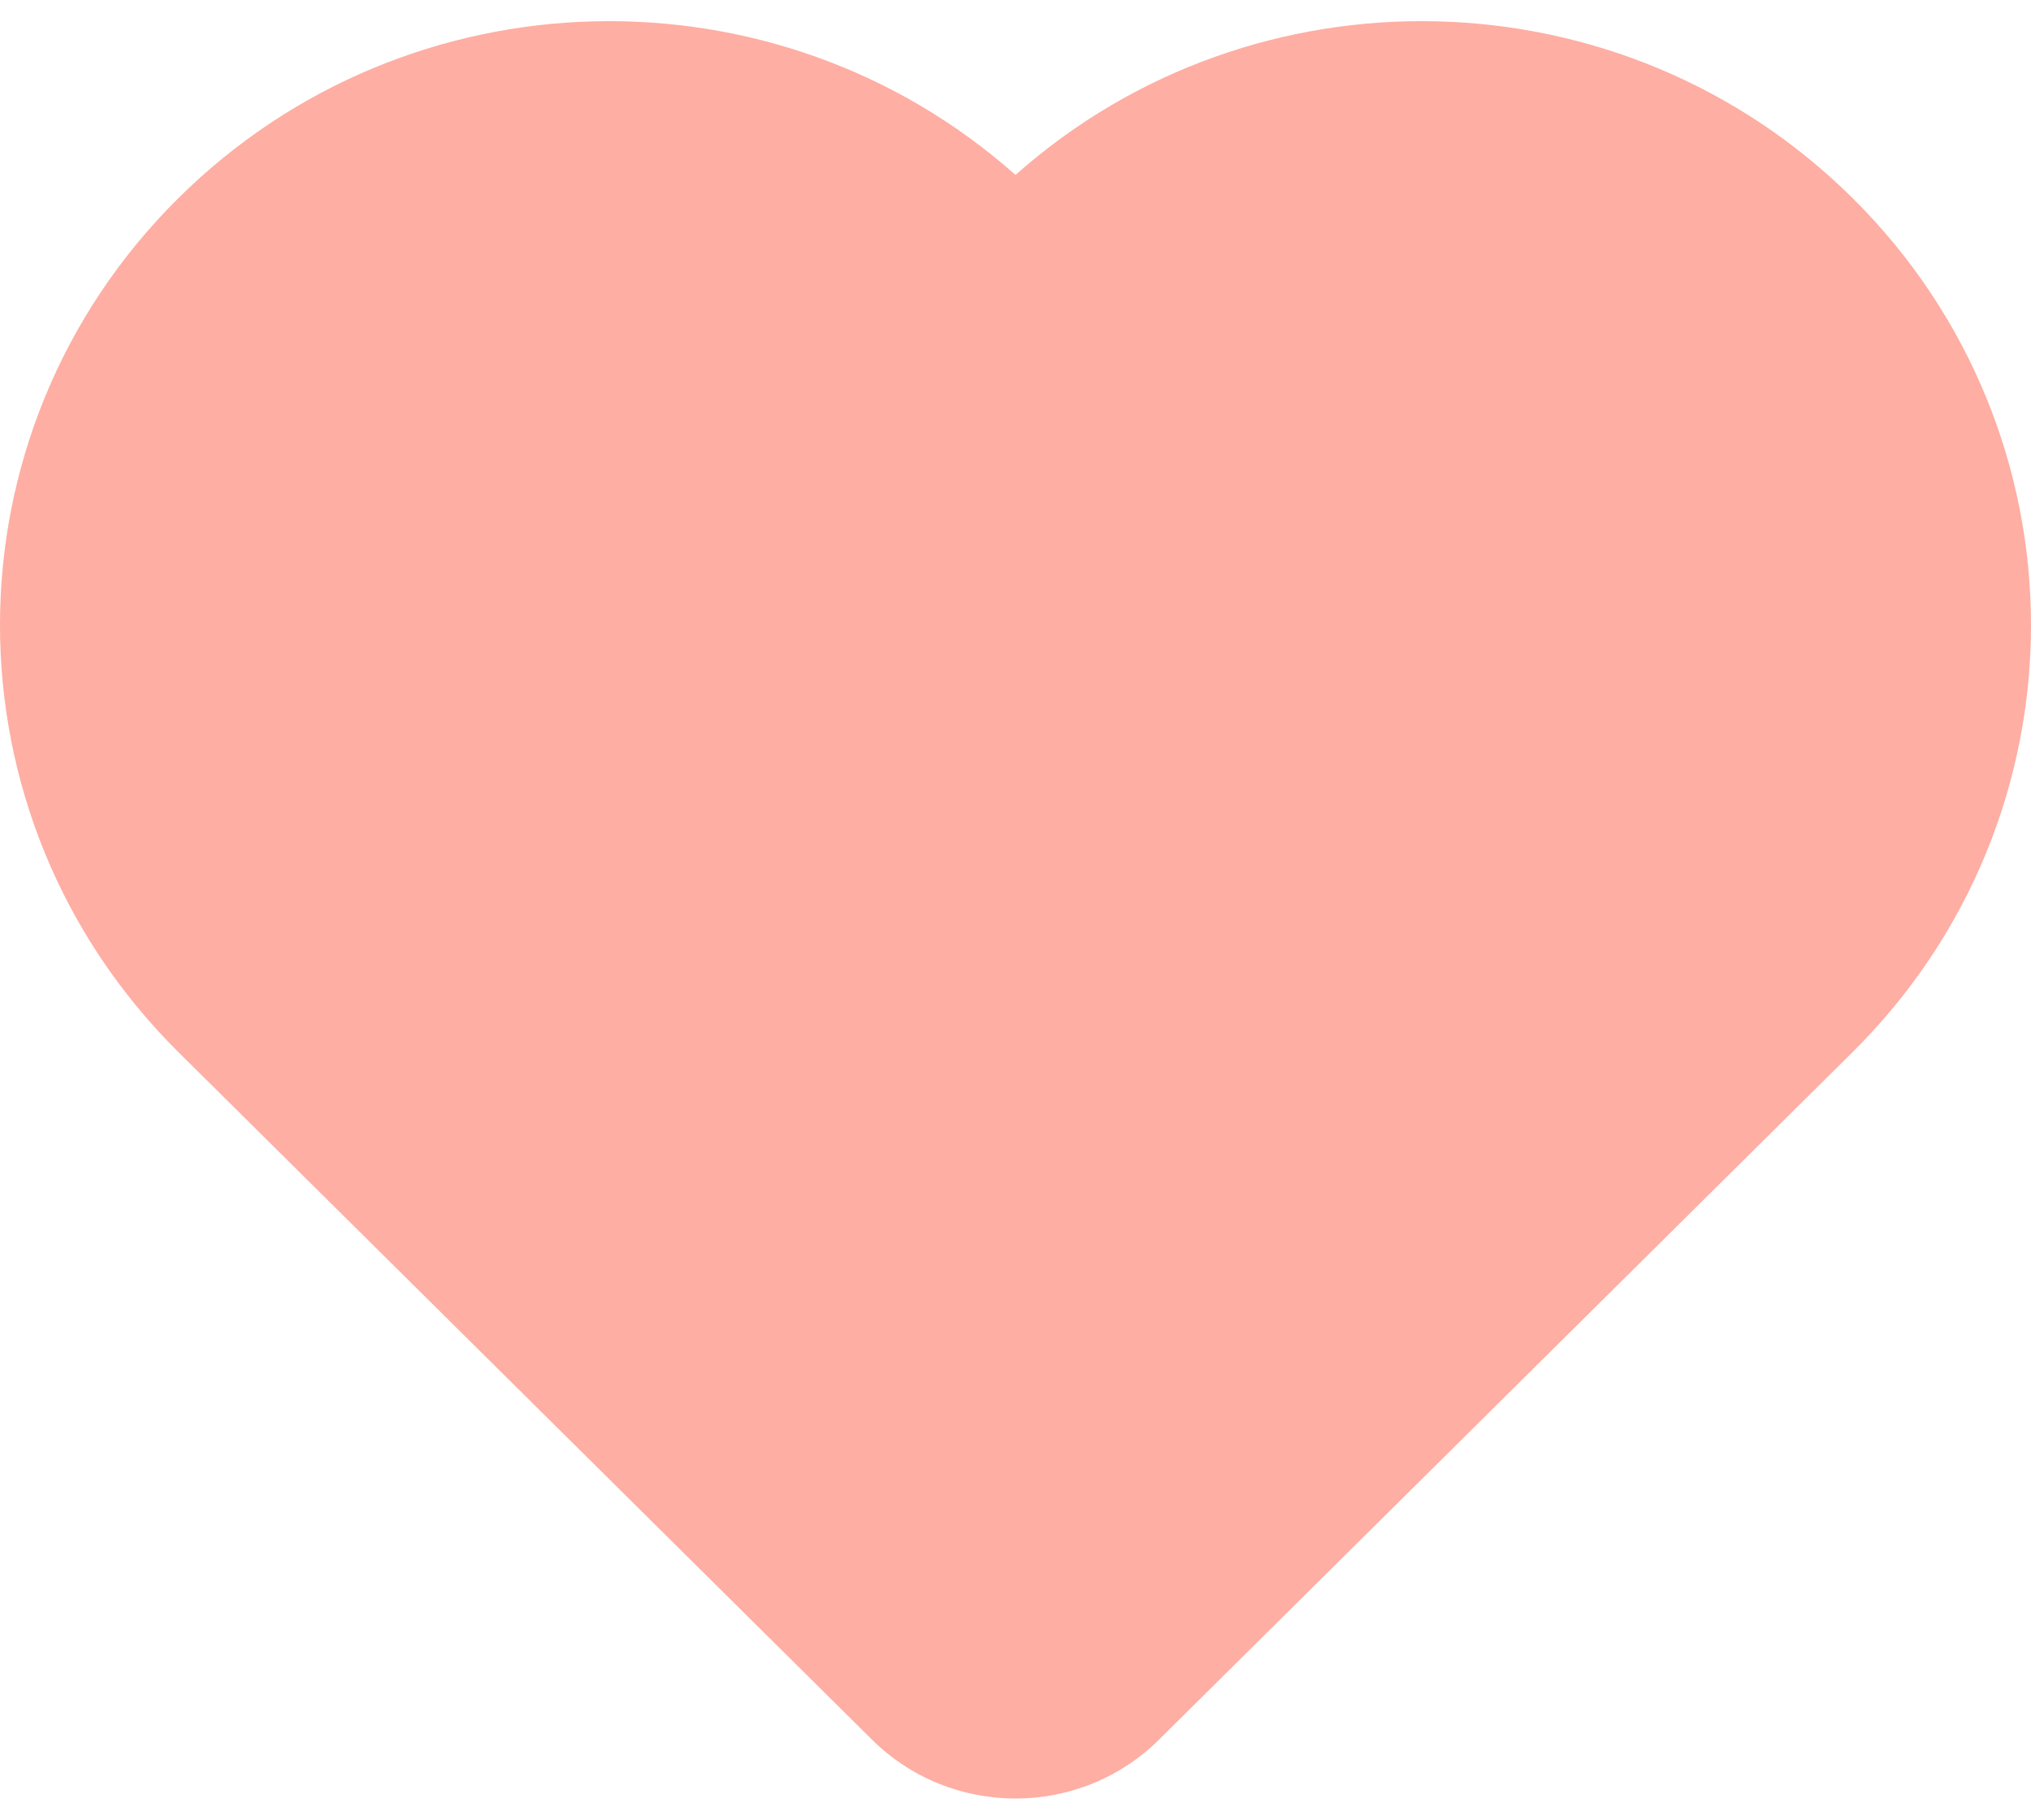 <?xml version="1.0" encoding="UTF-8"?> <svg xmlns="http://www.w3.org/2000/svg" width="48" height="43" viewBox="0 0 48 43" fill="none"><path d="M24 4.134C18.346 -0.887 9.651 -0.705 4.218 4.68C-1.406 10.254 -1.406 19.29 4.218 24.864L20.606 41.107C22.48 42.965 25.52 42.965 27.394 41.107L43.782 24.864C49.406 19.29 49.406 10.254 43.782 4.68C38.349 -0.705 29.654 -0.887 24 4.134Z" fill="#FEAEA3"></path></svg> 